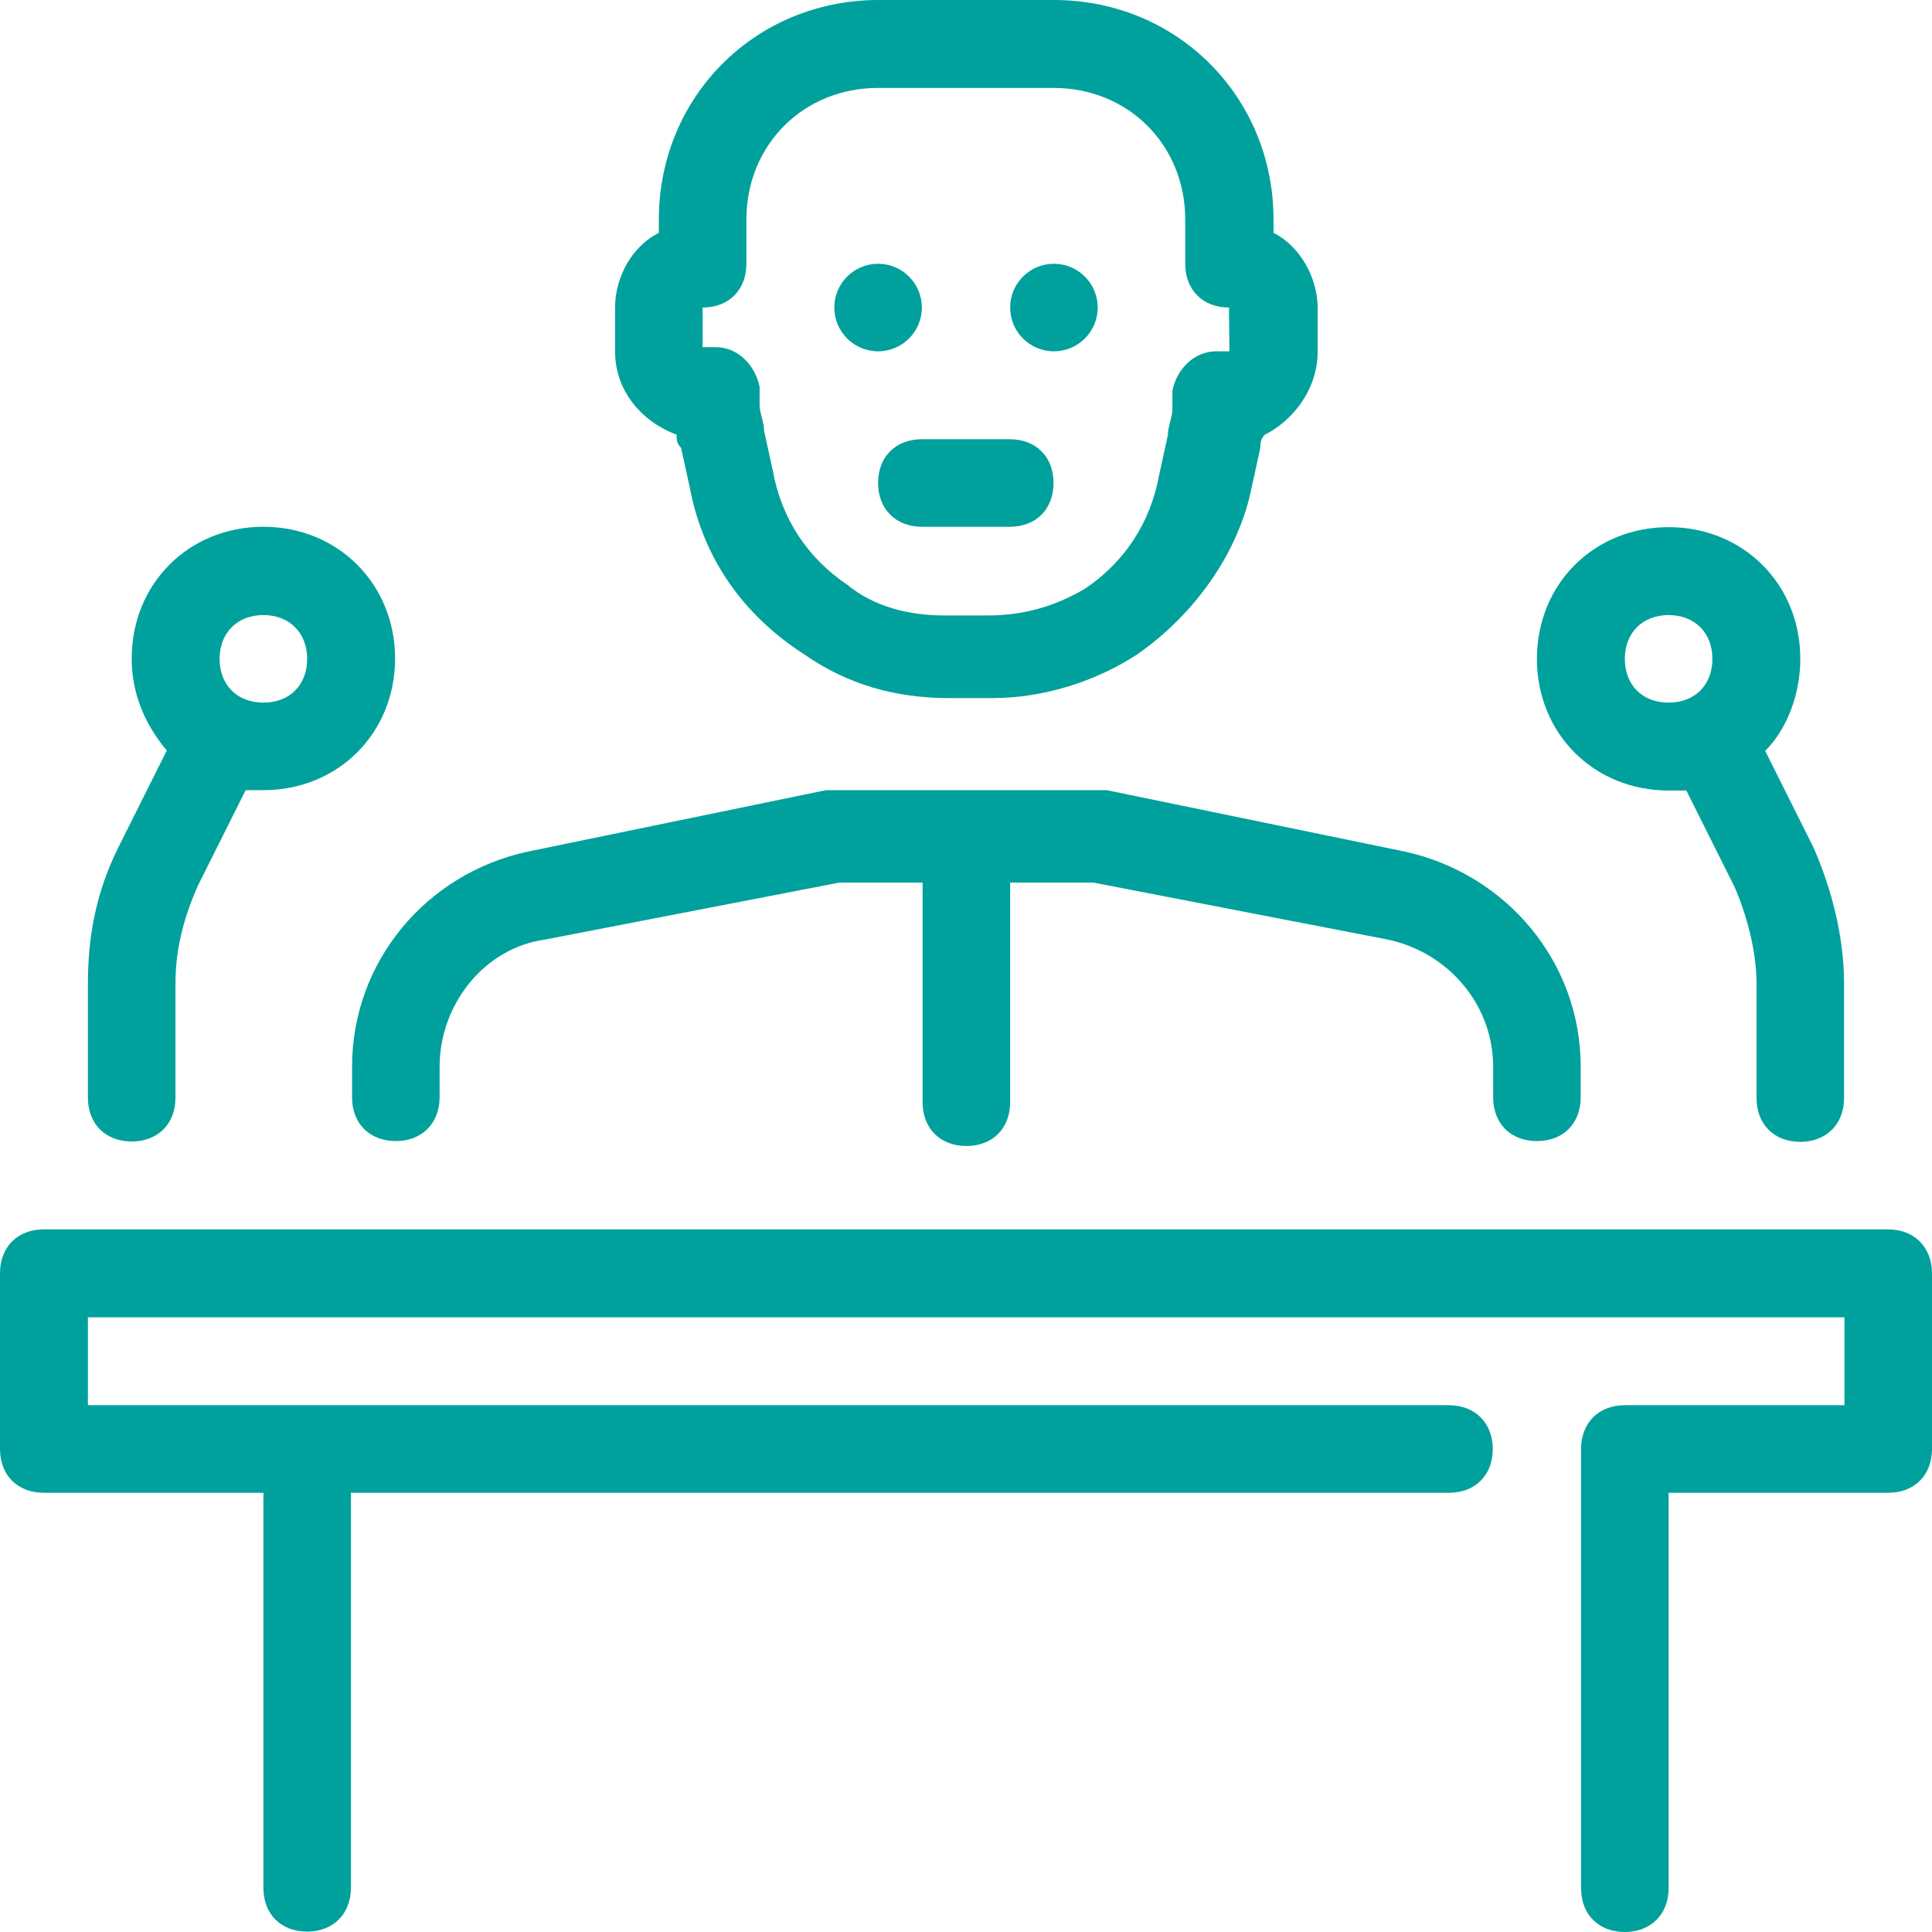 <?xml version="1.0" encoding="utf-8"?>
<!-- Generator: Adobe Illustrator 22.0.0, SVG Export Plug-In . SVG Version: 6.00 Build 0)  -->
<svg version="1.1" id="Layer_1" xmlns="http://www.w3.org/2000/svg" xmlns:xlink="http://www.w3.org/1999/xlink" x="0px" y="0px"
	 viewBox="0 0 512 512" style="enable-background:new 0 0 512 512;" xml:space="preserve">
<style type="text/css">
	.st0{fill:#00A19C;}
</style>
<g>
	<g>
		<circle class="st0" cx="279.3" cy="81.5" r="11.6"/>
	</g>
</g>
<g>
	<g>
		<circle class="st0" cx="232.7" cy="81.5" r="11.6"/>
	</g>
</g>
<g>
	<g>
		<path class="st0" d="M500.4,325.8H11.6c-7,0-11.6,4.7-11.6,11.6V384c0,7,4.7,11.6,11.6,11.6h58.2v104.7c0,7,4.7,11.6,11.6,11.6
			s11.6-4.7,11.6-11.6V395.6H384c7,0,11.6-4.7,11.6-11.6s-4.7-11.6-11.6-11.6H23.3v-23.3h465.5v23.3h-58.2c-7,0-11.6,4.7-11.6,11.6
			v116.4c0,7,4.7,11.6,11.6,11.6s11.6-4.7,11.6-11.6V395.6h58.2c7,0,11.6-4.7,11.6-11.6v-46.5C512,330.5,507.3,325.8,500.4,325.8z"
			/>
	</g>
</g>
<g>
	<g>
		<path class="st0" d="M480.6,224.6L467.8,199c5.8-5.8,9.3-15.1,9.3-24.4c0-19.8-15.1-34.9-34.9-34.9c-19.8,0-34.9,15.1-34.9,34.9
			s15.1,34.9,34.9,34.9c1.2,0,2.3,0,4.7,0l12.8,25.6c3.5,8.1,5.8,17.5,5.8,25.6v30.3c0,7,4.7,11.6,11.6,11.6s11.6-4.7,11.6-11.6
			v-30.3C488.7,247.9,485.2,235.1,480.6,224.6z M442.2,186.2c-7,0-11.6-4.7-11.6-11.6s4.7-11.6,11.6-11.6s11.6,4.7,11.6,11.6
			S449.2,186.2,442.2,186.2z"/>
	</g>
</g>
<g>
	<g>
		<path class="st0" d="M69.8,139.6c-19.8,0-34.9,15.1-34.9,34.9c0,9.3,3.5,17.5,9.3,24.4l-12.8,25.6c-5.8,11.6-8.1,23.3-8.1,36.1
			v30.3c0,7,4.7,11.6,11.6,11.6c7,0,11.6-4.7,11.6-11.6v-30.3c0-9.3,2.3-17.5,5.8-25.6l12.8-25.6c1.2,0,2.3,0,4.7,0
			c19.8,0,34.9-15.1,34.9-34.9C104.7,154.8,89.6,139.6,69.8,139.6z M69.8,186.2c-7,0-11.6-4.7-11.6-11.6s4.7-11.6,11.6-11.6
			s11.6,4.7,11.6,11.6S76.8,186.2,69.8,186.2z"/>
	</g>
</g>
<g>
	<g>
		<path class="st0" d="M372.4,225.7l-79.1-16.3c-1.2,0-1.2,0-2.3,0h-69.8c-1.2,0-1.2,0-2.3,0l-79.1,16.3
			c-26.8,5.8-46.5,29.1-46.5,57v8.1c0,7,4.7,11.6,11.6,11.6s11.6-4.7,11.6-11.6v-8.1c0-16.3,11.6-31.4,27.9-33.7l78-15.1h22.1v58.2
			c0,7,4.7,11.6,11.6,11.6c7,0,11.6-4.7,11.6-11.6v-58.2h22.1l78,15.1c16.3,3.5,27.9,17.5,27.9,33.7v8.1c0,7,4.7,11.6,11.6,11.6
			c7,0,11.6-4.7,11.6-11.6v-8.1C418.9,254.8,399.1,231.6,372.4,225.7z"/>
	</g>
</g>
<g>
	<g>
		<path class="st0" d="M337.5,61.7v-3.5c0-32.6-25.6-58.2-58.2-58.2h-46.5c-32.6,0-58.2,25.6-58.2,58.2v3.5
			c-7,3.5-11.6,11.6-11.6,19.8v11.6c0,10.5,7,18.6,16.3,22.1c0,1.2,0,2.3,1.2,3.5l2.3,10.5c3.5,18.6,14,33.7,30.3,44.2
			c11.6,8.1,24.4,11.6,38.4,11.6H263c14,0,27.9-4.7,38.4-11.6c15.1-10.5,26.8-26.8,30.3-44.2l2.3-10.5c0-1.2,0-2.3,1.2-3.5
			c7-3.5,14-11.6,14-22.1V81.5C349.1,73.3,344.4,65.2,337.5,61.7z M325.8,93.1h-3.5c-5.8,0-10.5,4.7-11.6,10.5v4.7
			c0,2.3-1.2,4.7-1.2,7l-2.3,10.5c-2.3,12.8-9.3,23.3-19.8,30.3c-8.1,4.7-16.3,7-25.6,7h-11.6c-9.3,0-18.6-2.3-25.6-8.1
			c-10.5-7-17.5-17.5-19.8-30.3l-2.3-10.5c0-2.3-1.2-4.7-1.2-7v-4.7c-1.2-5.8-5.8-10.5-11.6-10.5h-3.5V81.5c7,0,11.6-4.7,11.6-11.6
			V58.2c0-19.8,15.1-34.9,34.9-34.9h46.5c19.8,0,34.9,15.1,34.9,34.9v10.5v1.2c0,7,4.7,11.6,11.6,11.6L325.8,93.1L325.8,93.1z"/>
	</g>
</g>
<g>
	<g>
		<path class="st0" d="M267.6,116.4h-23.3c-7,0-11.6,4.7-11.6,11.6s4.7,11.6,11.6,11.6h23.3c7,0,11.6-4.7,11.6-11.6
			S274.6,116.4,267.6,116.4z"/>
	</g>
</g>
</svg>
